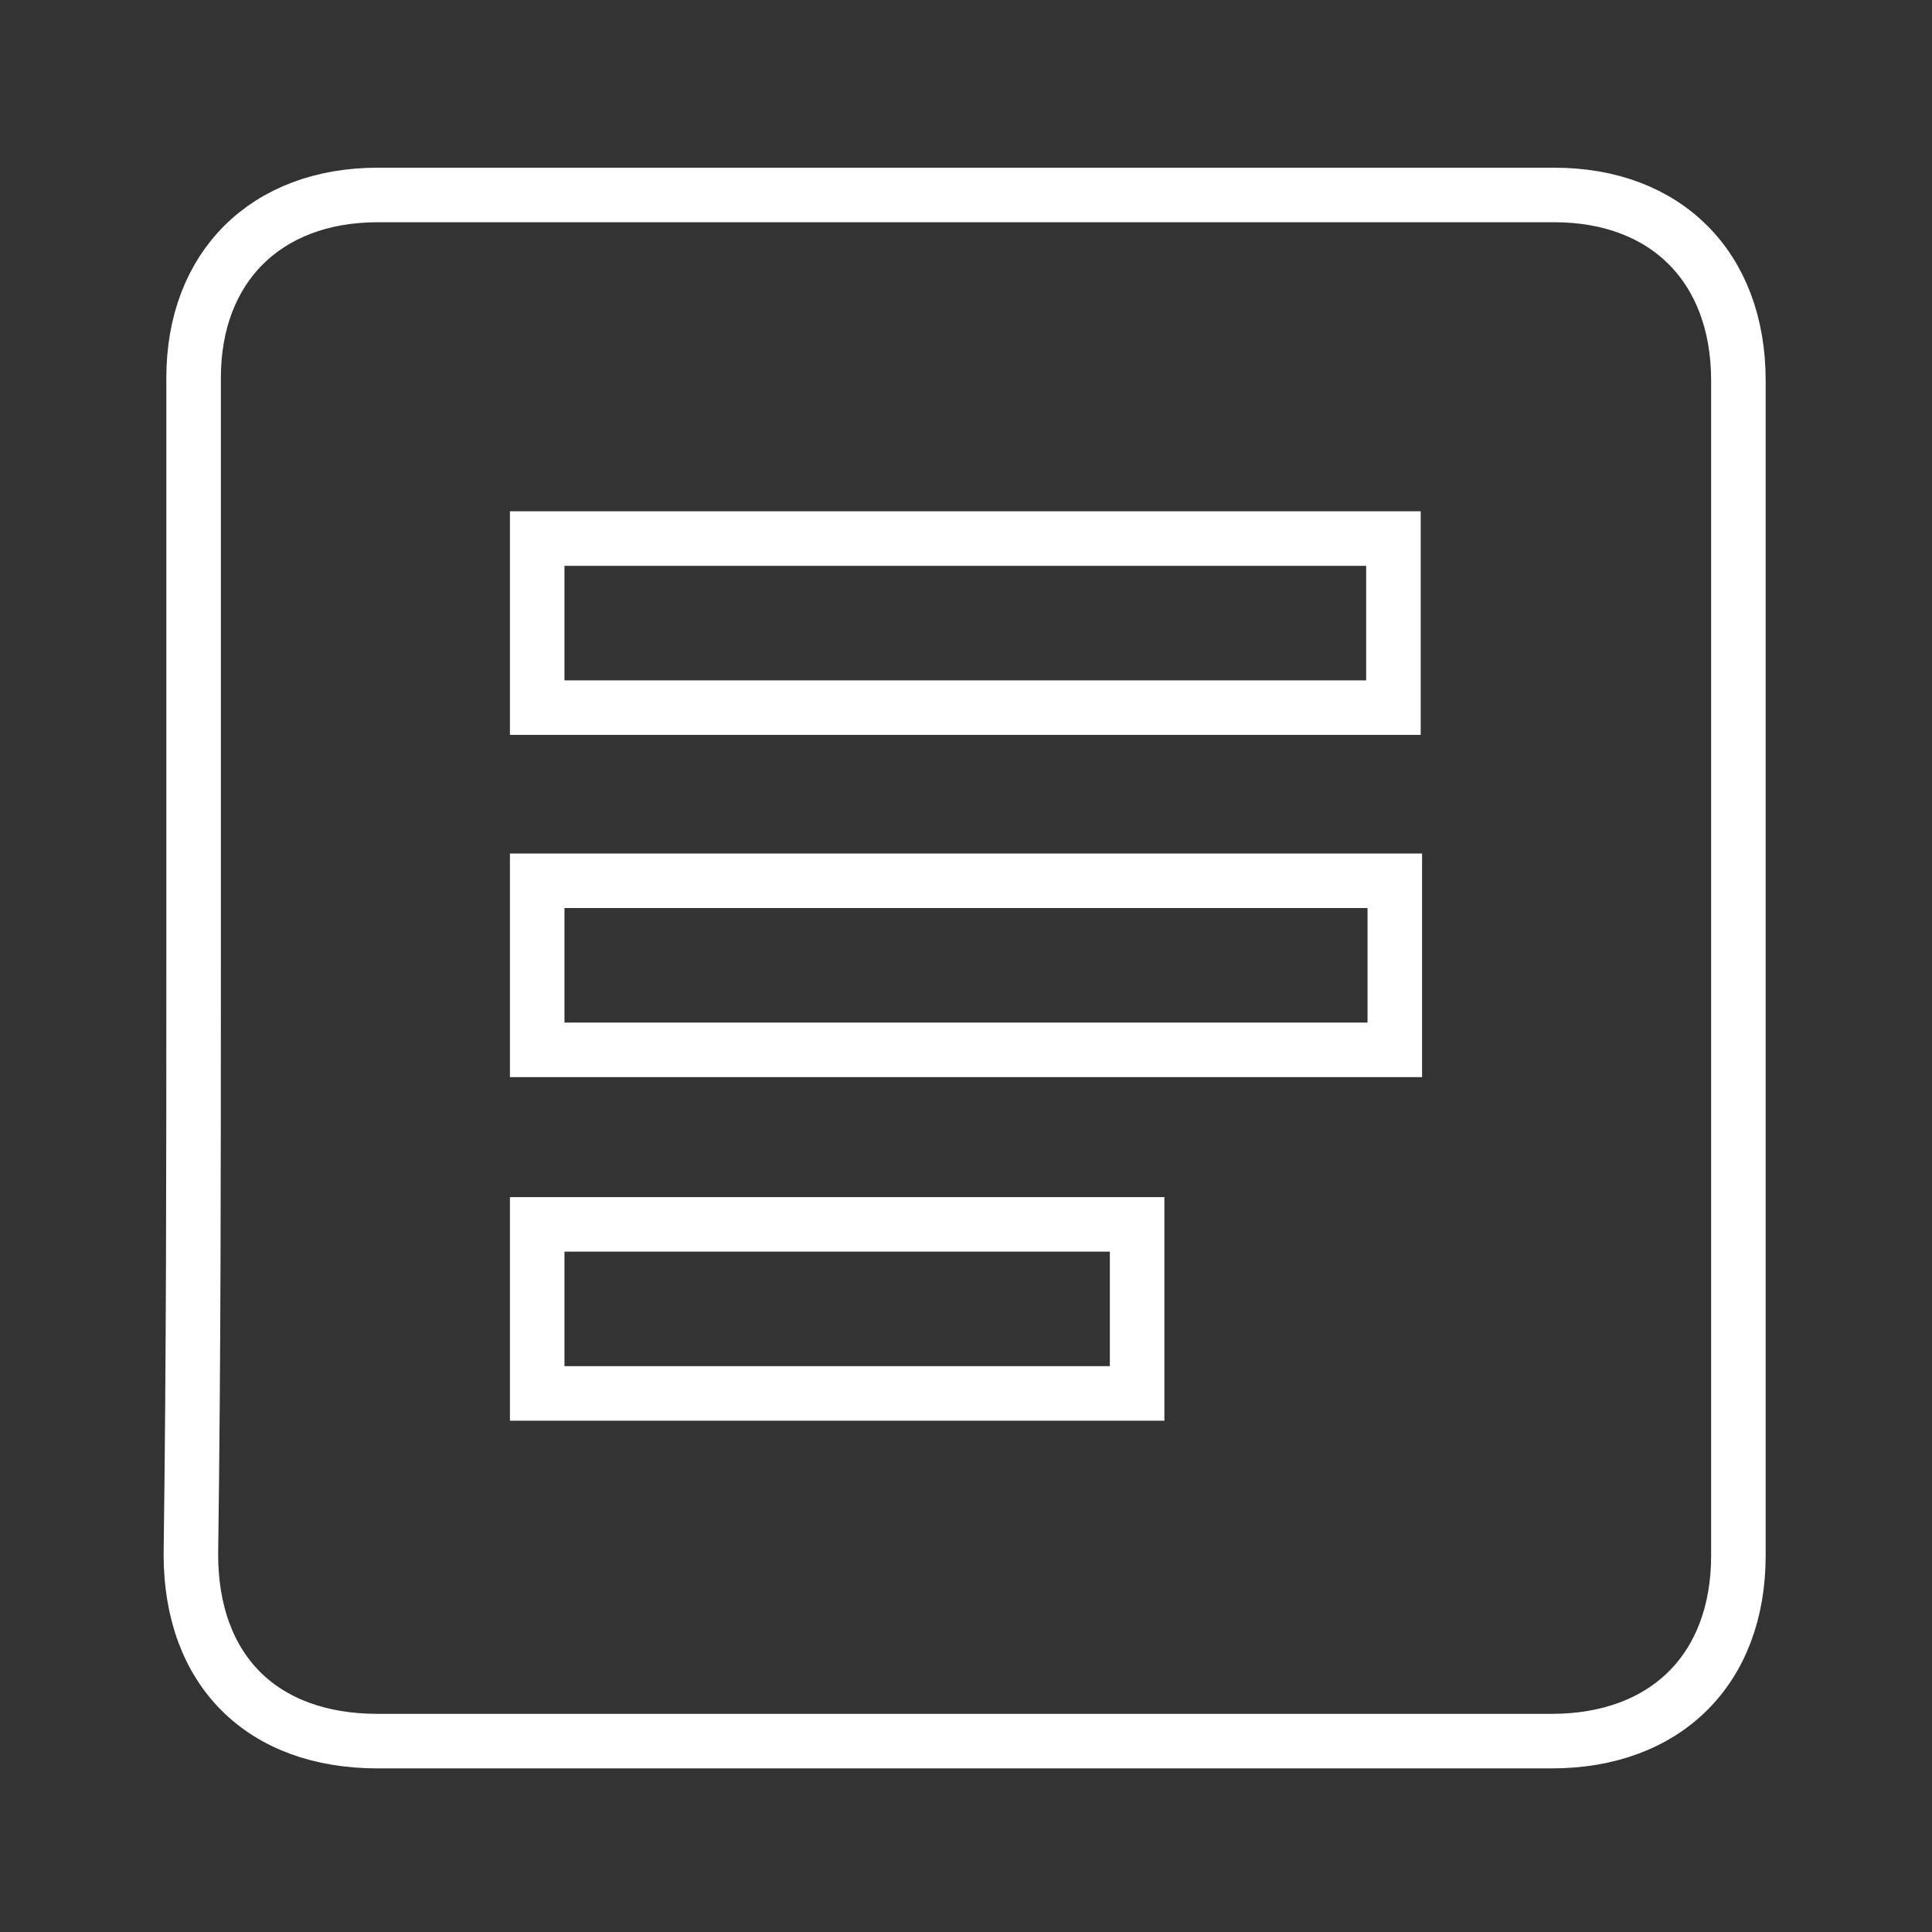 <?xml version="1.0" encoding="utf-8"?>
<!-- Generator: Adobe Illustrator 25.4.1, SVG Export Plug-In . SVG Version: 6.00 Build 0)  -->
<svg version="1.1" id="Layer_1" xmlns="http://www.w3.org/2000/svg" xmlns:xlink="http://www.w3.org/1999/xlink" x="0px" y="0px"
	 viewBox="0 0 141.7 141.7" style="enable-background:new 0 0 141.7 141.7;" xml:space="preserve">
<rect x="0" y="0" width="141.7" height="141.7" fill="#333333" stroke="none"/>
<style type="text/css">
	.st0{fill:none;stroke:#FFFFFF;stroke-width:4;stroke-miterlimit:10;}
</style>
<path class="st0" d="M14.2,70.9c0-14.4,0-28.8,0-43.2c0-8.1,5.3-13.4,13.5-13.4c28.8,0,57.6,0,86.3,0c8.2,0,13.5,5.3,13.5,13.6
	c0,28.7,0,57.5,0,86.2c0,8.3-5.3,13.6-13.7,13.6c-28.7,0-57.4,0-86.1,0c-8.5,0-13.7-5.2-13.7-13.7C14.2,99.5,14.2,85.2,14.2,70.9z
	 M39.4,51.9c21,0,41.9,0,62.8,0c0-4.2,0-8.3,0-12.4c-21,0-41.9,0-62.8,0C39.4,43.7,39.4,47.8,39.4,51.9z M39.4,77
	c21,0,41.9,0,62.9,0c0-4.2,0-8.2,0-12.4c-21,0-41.9,0-62.9,0C39.4,68.8,39.4,72.9,39.4,77z M83.4,89.8c-14.8,0-29.3,0-44,0
	c0,4.2,0,8.3,0,12.4c14.7,0,29.3,0,44,0C83.4,98.1,83.4,94,83.4,89.8z"/>
</svg>
